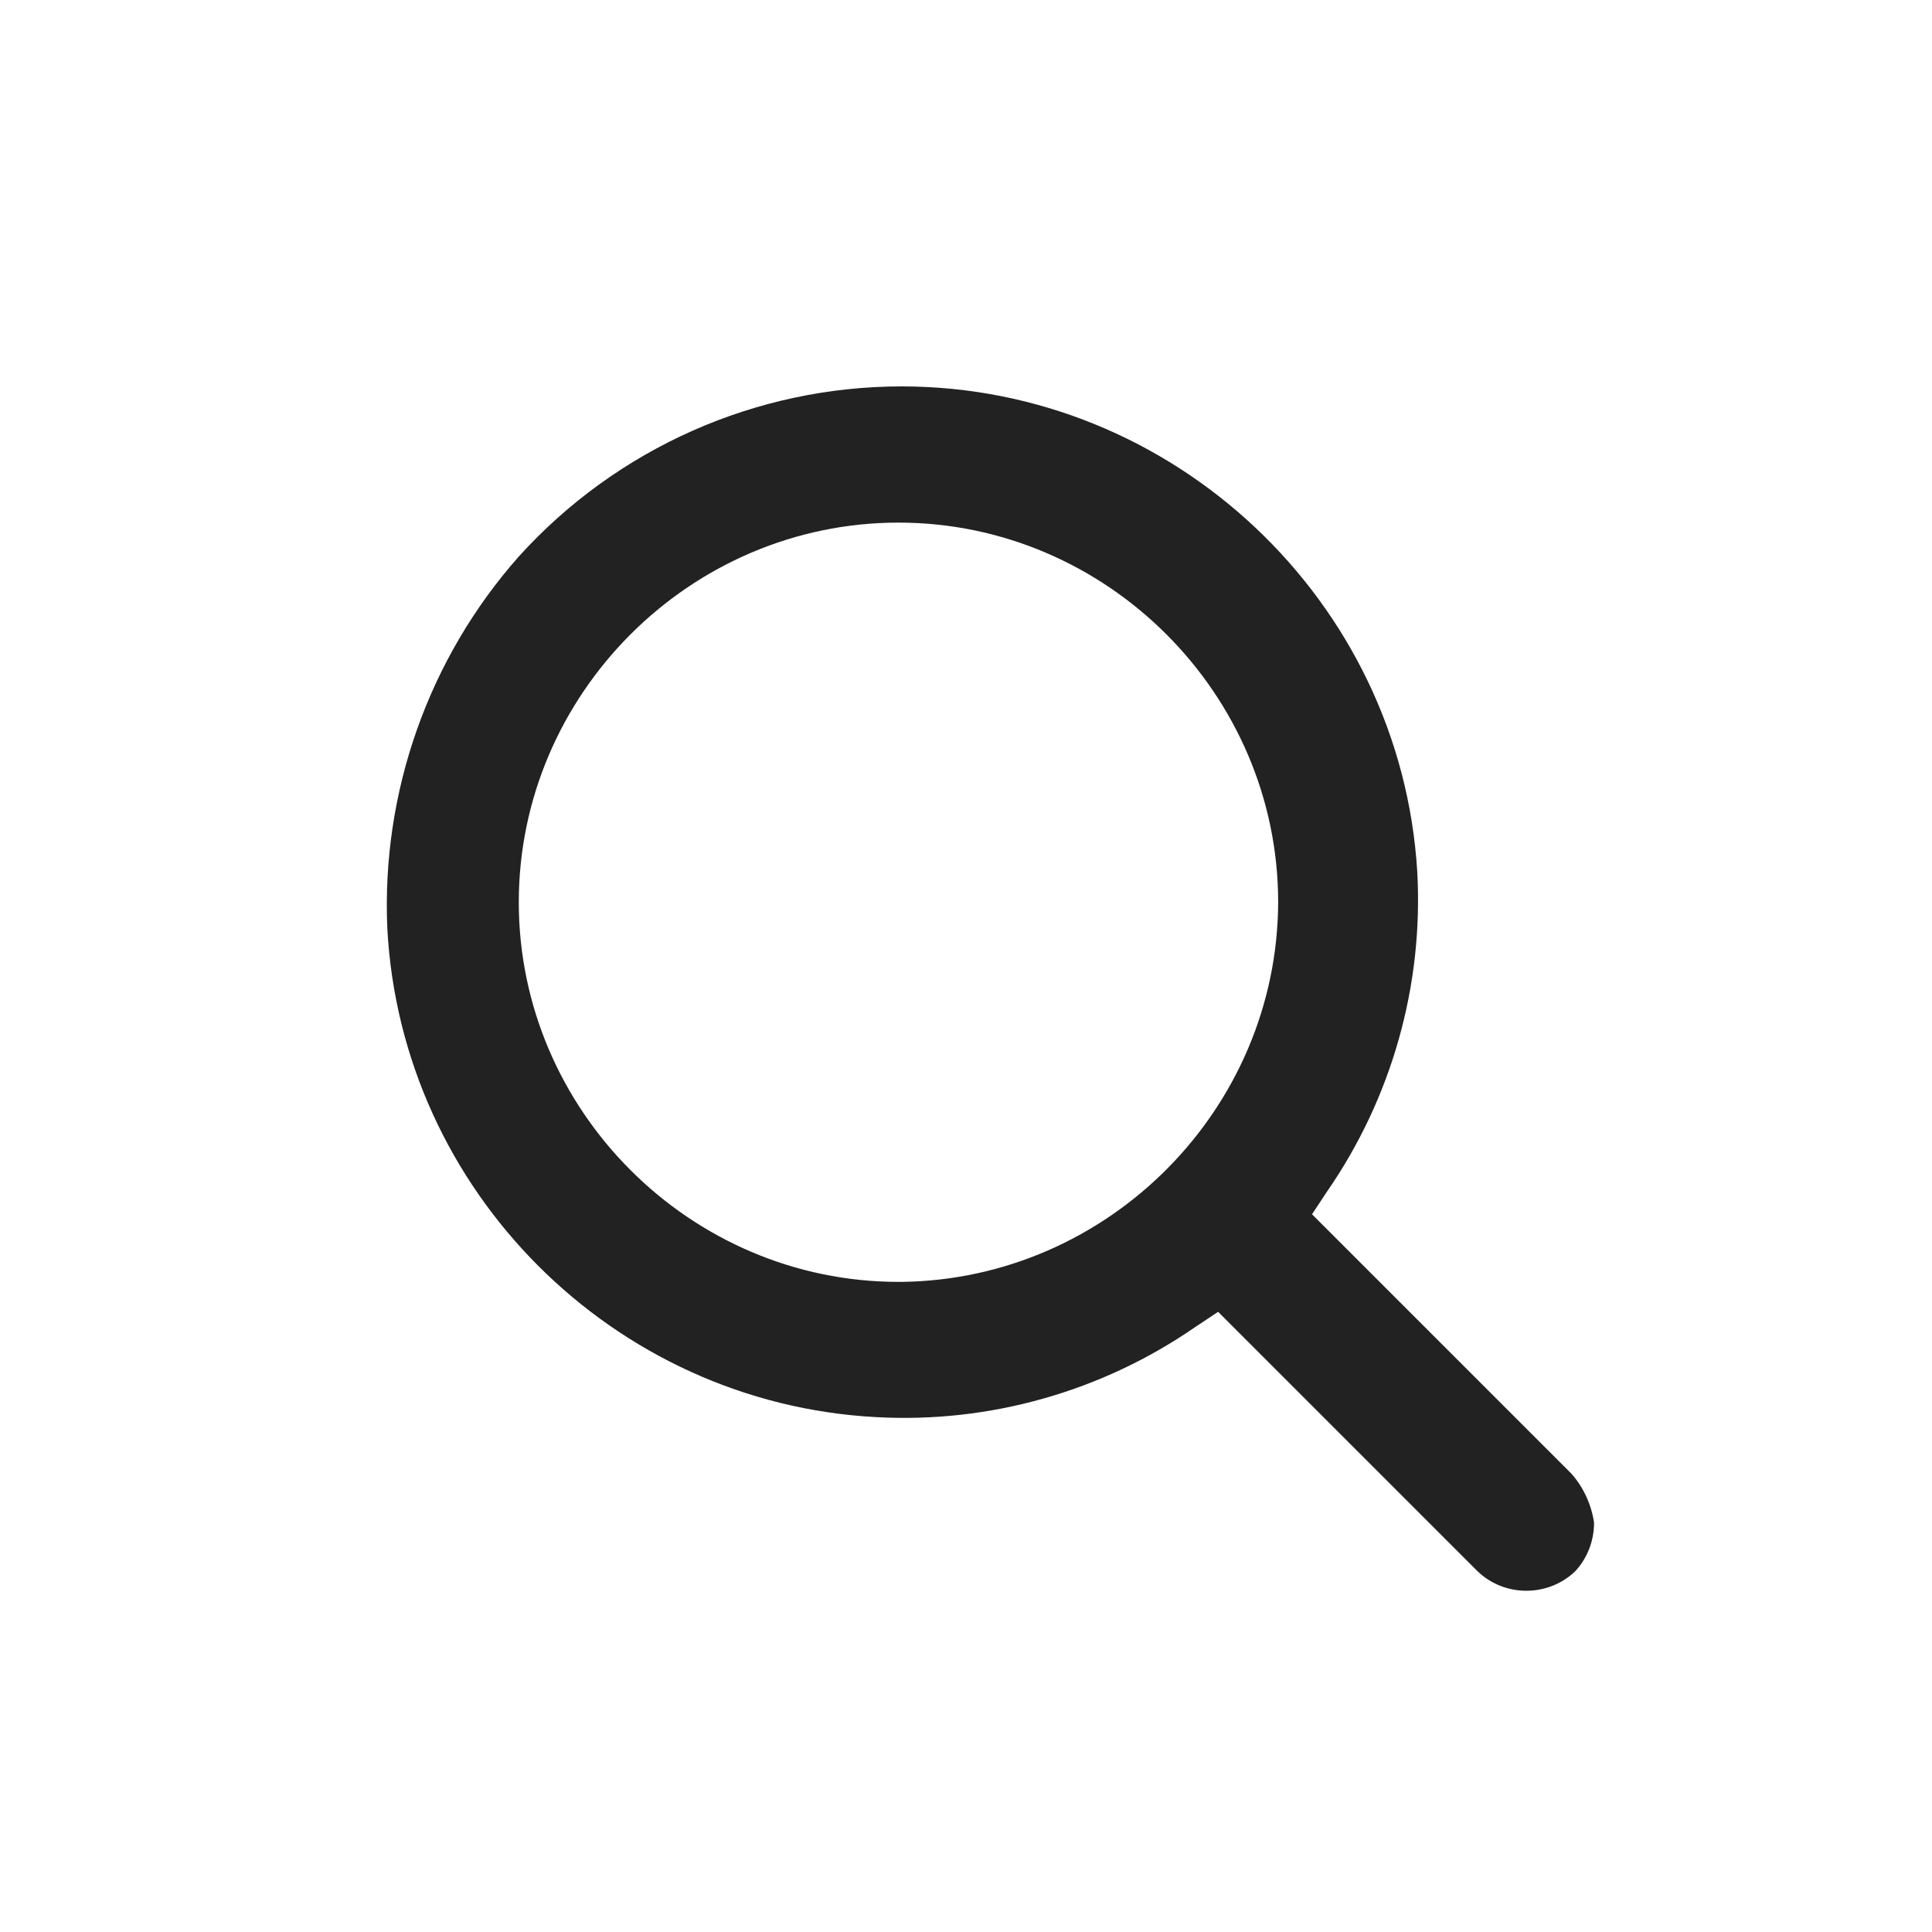 <?xml version="1.0" encoding="UTF-8" standalone="no"?>
<!DOCTYPE svg PUBLIC "-//W3C//DTD SVG 1.1//EN" "http://www.w3.org/Graphics/SVG/1.1/DTD/svg11.dtd">
<svg width="100%" height="100%" viewBox="0 0 40 40" version="1.1" xmlns="http://www.w3.org/2000/svg" xmlns:xlink="http://www.w3.org/1999/xlink" xml:space="preserve" xmlns:serif="http://www.serif.com/" style="fill-rule:evenodd;clip-rule:evenodd;stroke-linejoin:round;stroke-miterlimit:2;">
    <g id="그룹_36229" transform="matrix(1,0,0,1,-1539,-25)">
        <g id="사각형_12693" transform="matrix(1,0,0,1,1539,25)">
            <rect x="0" y="0" width="40" height="40" style="fill:rgb(34,34,34);fill-opacity:0;"/>
        </g>
        <g id="패스_26501" transform="matrix(1,0,0,1,1341.58,-6077.46)">
            <g id="그룹_36228">
                <g id="그룹_35512">
                    <path id="패스_265011" serif:id="패스_26501" d="M229.954,6132.97L224.584,6127.6L224.895,6127.13C226.236,6125.19 226.893,6122.86 226.763,6120.51C226.425,6114.9 221.713,6110.46 216.088,6110.46C213.07,6110.46 210.189,6111.74 208.163,6113.98C206.293,6116.09 205.315,6118.86 205.439,6121.68C205.727,6127.12 210.12,6131.51 215.557,6131.8C217.908,6131.93 220.237,6131.27 222.173,6129.93L222.64,6129.62L228.01,6134.99C228.571,6135.53 229.473,6135.53 230.034,6134.99C230.287,6134.72 230.426,6134.35 230.423,6133.98C230.364,6133.6 230.202,6133.25 229.954,6132.97ZM216.1,6129C216.074,6129 216.048,6129 216.022,6129C211.71,6129 208.161,6125.45 208.161,6121.14C208.161,6116.83 211.71,6113.28 216.022,6113.28C220.334,6113.28 223.883,6116.83 223.883,6121.14C223.868,6125.42 220.377,6128.94 216.1,6129Z" style="fill:rgb(34,34,34);fill-rule:nonzero;"/>
                </g>
            </g>
        </g>
    </g>
</svg>
